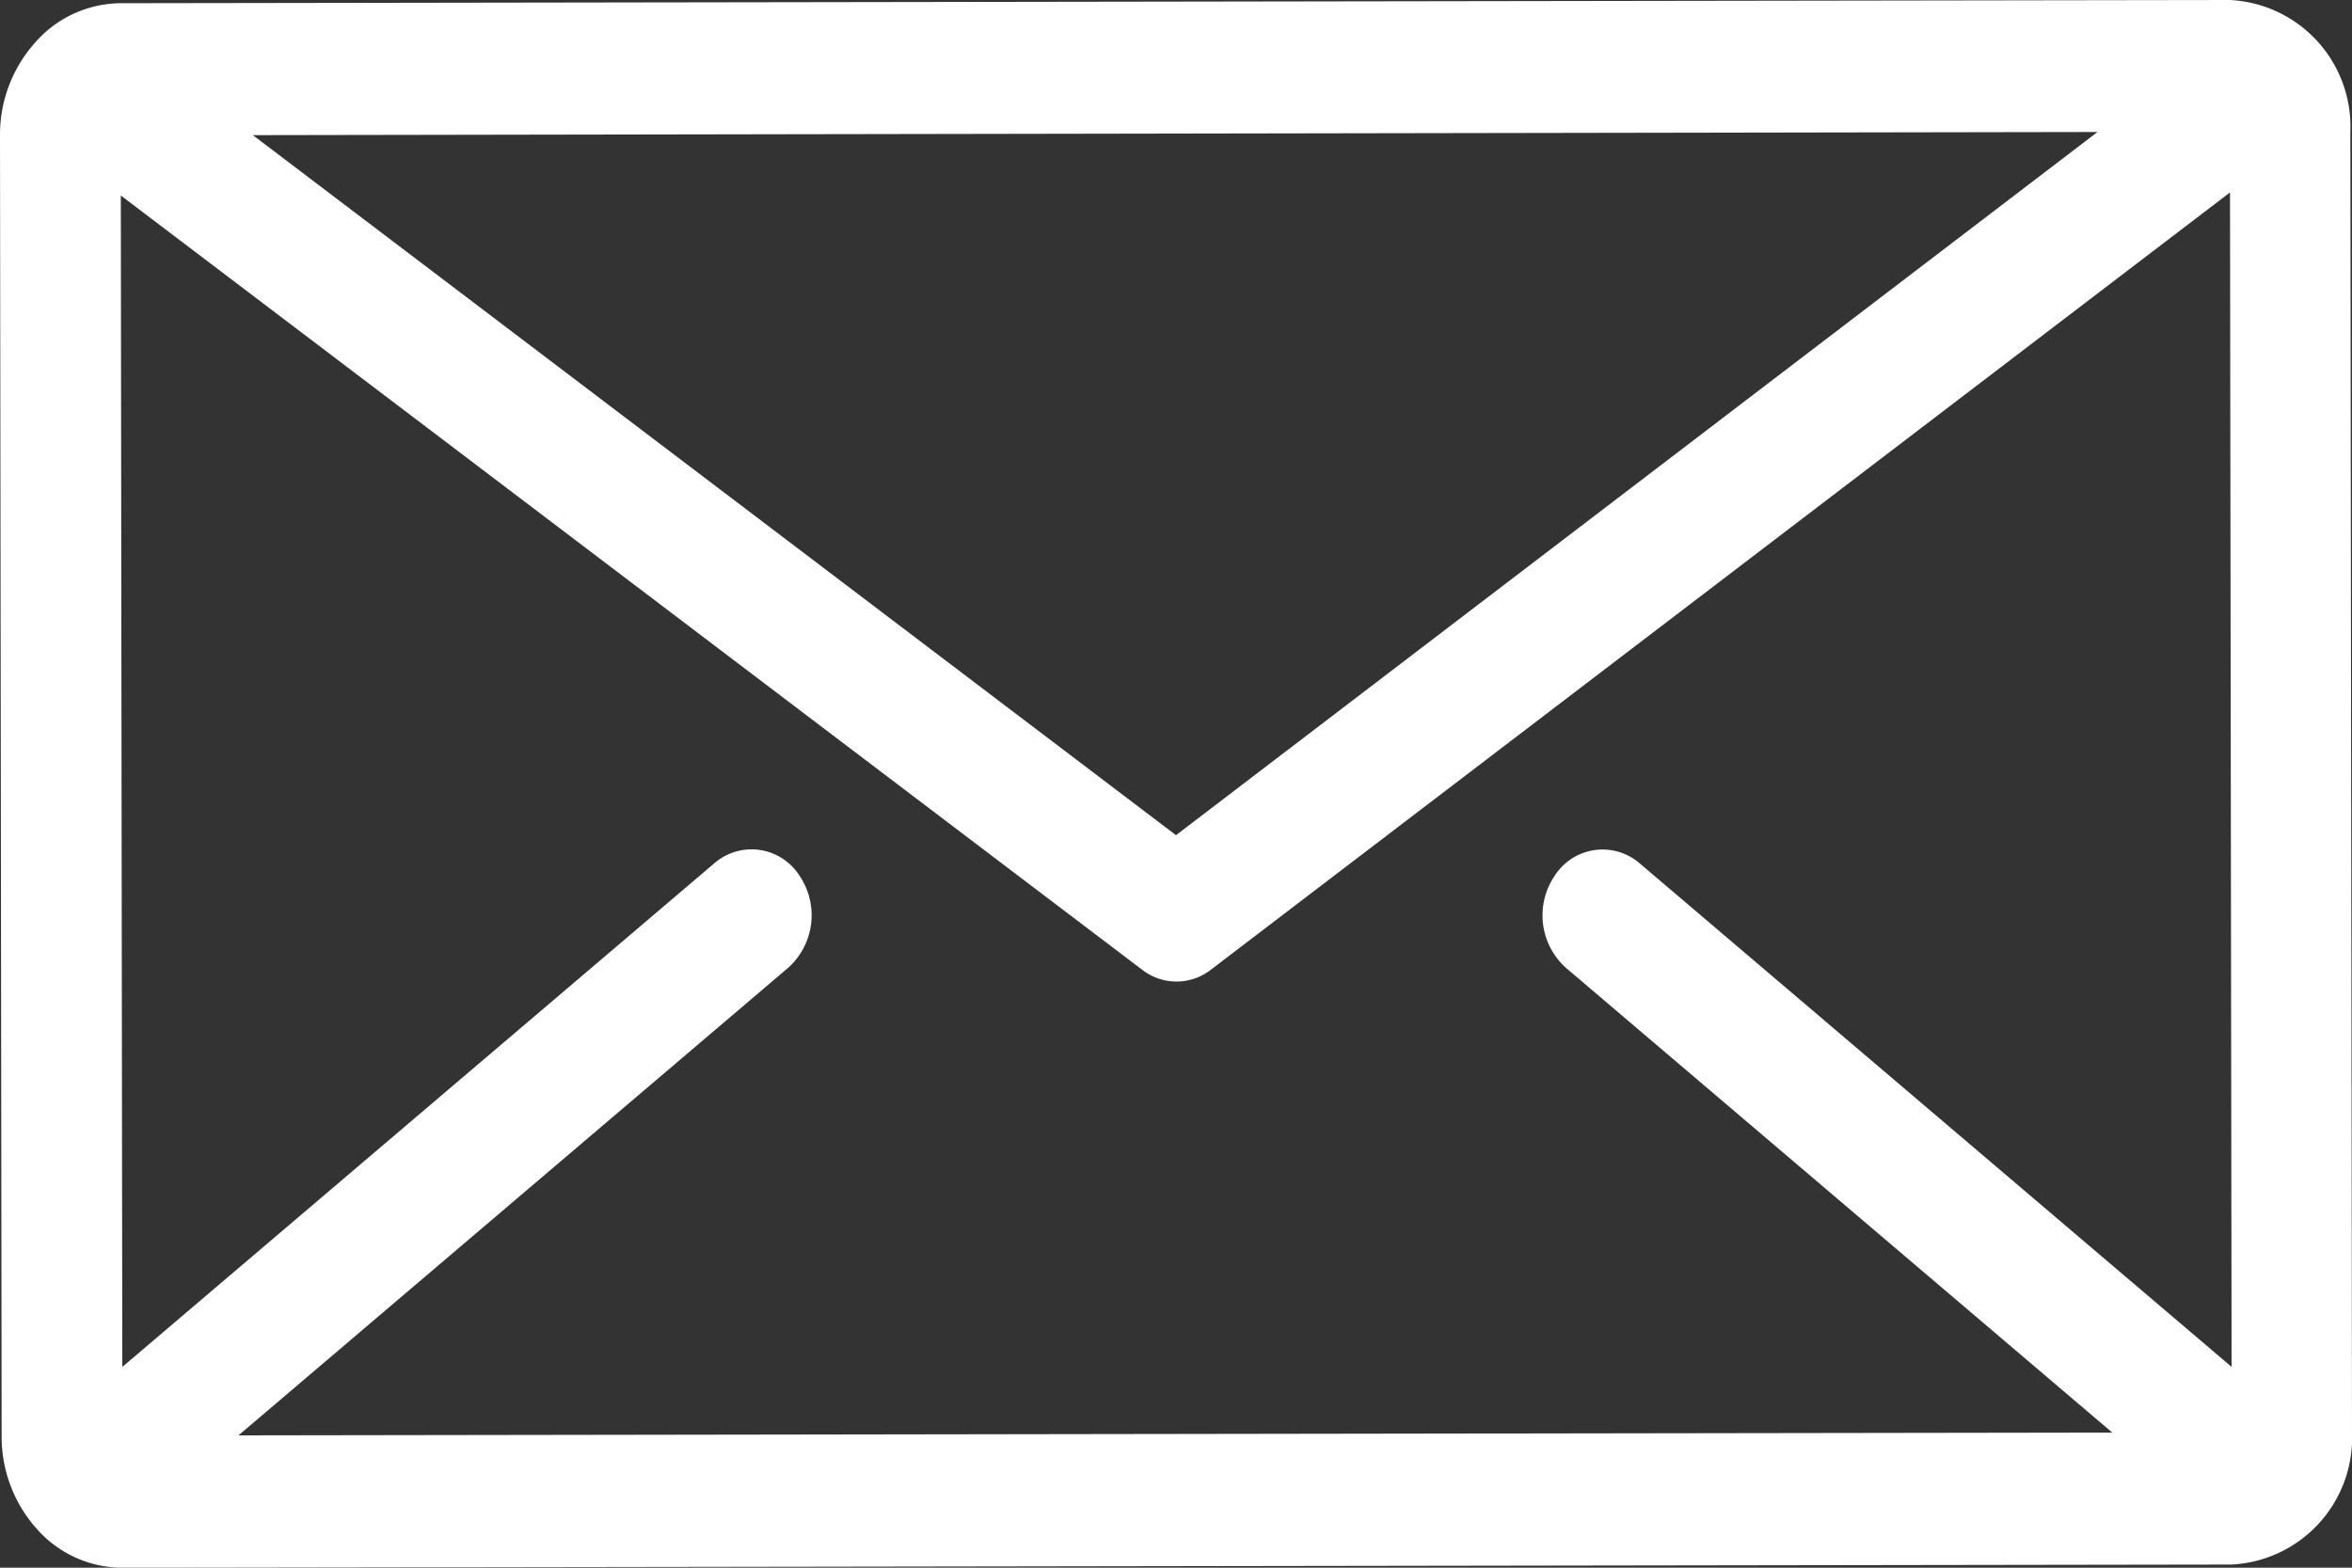 <svg xmlns="http://www.w3.org/2000/svg" viewBox="0 0 30 20"><rect x="0" y="0" width="30" height="20" fill="#333333" stroke="none"/><defs><style>.a{fill:#fff;}</style></defs><g transform="translate(0 -100.445)"><g transform="translate(0 100.445)"><path class="a" d="M29.979,102.129a1.618,1.618,0,0,0-1.537-1.684h0l-26.906.041a1.462,1.462,0,0,0-1.086.5A1.762,1.762,0,0,0,0,102.174l.021,16.588a1.761,1.761,0,0,0,.452,1.192,1.461,1.461,0,0,0,1.085.492h0l26.906-.041A1.619,1.619,0,0,0,30,118.716Zm-3.225,0L15,111.1,3.225,102.169ZM19.971,112.79l6.971,5.931-23.9.036,7.013-5.967a.9.9,0,0,0,.136-1.183.724.724,0,0,0-1.078-.15l-7.553,6.427-.019-14.945,13.028,9.878a.713.713,0,0,0,.875,0l13-9.917.02,14.983-7.55-6.424a.724.724,0,0,0-1.078.15A.9.9,0,0,0,19.971,112.79Z" transform="translate(0 -100.445)"/></g></g></svg>
